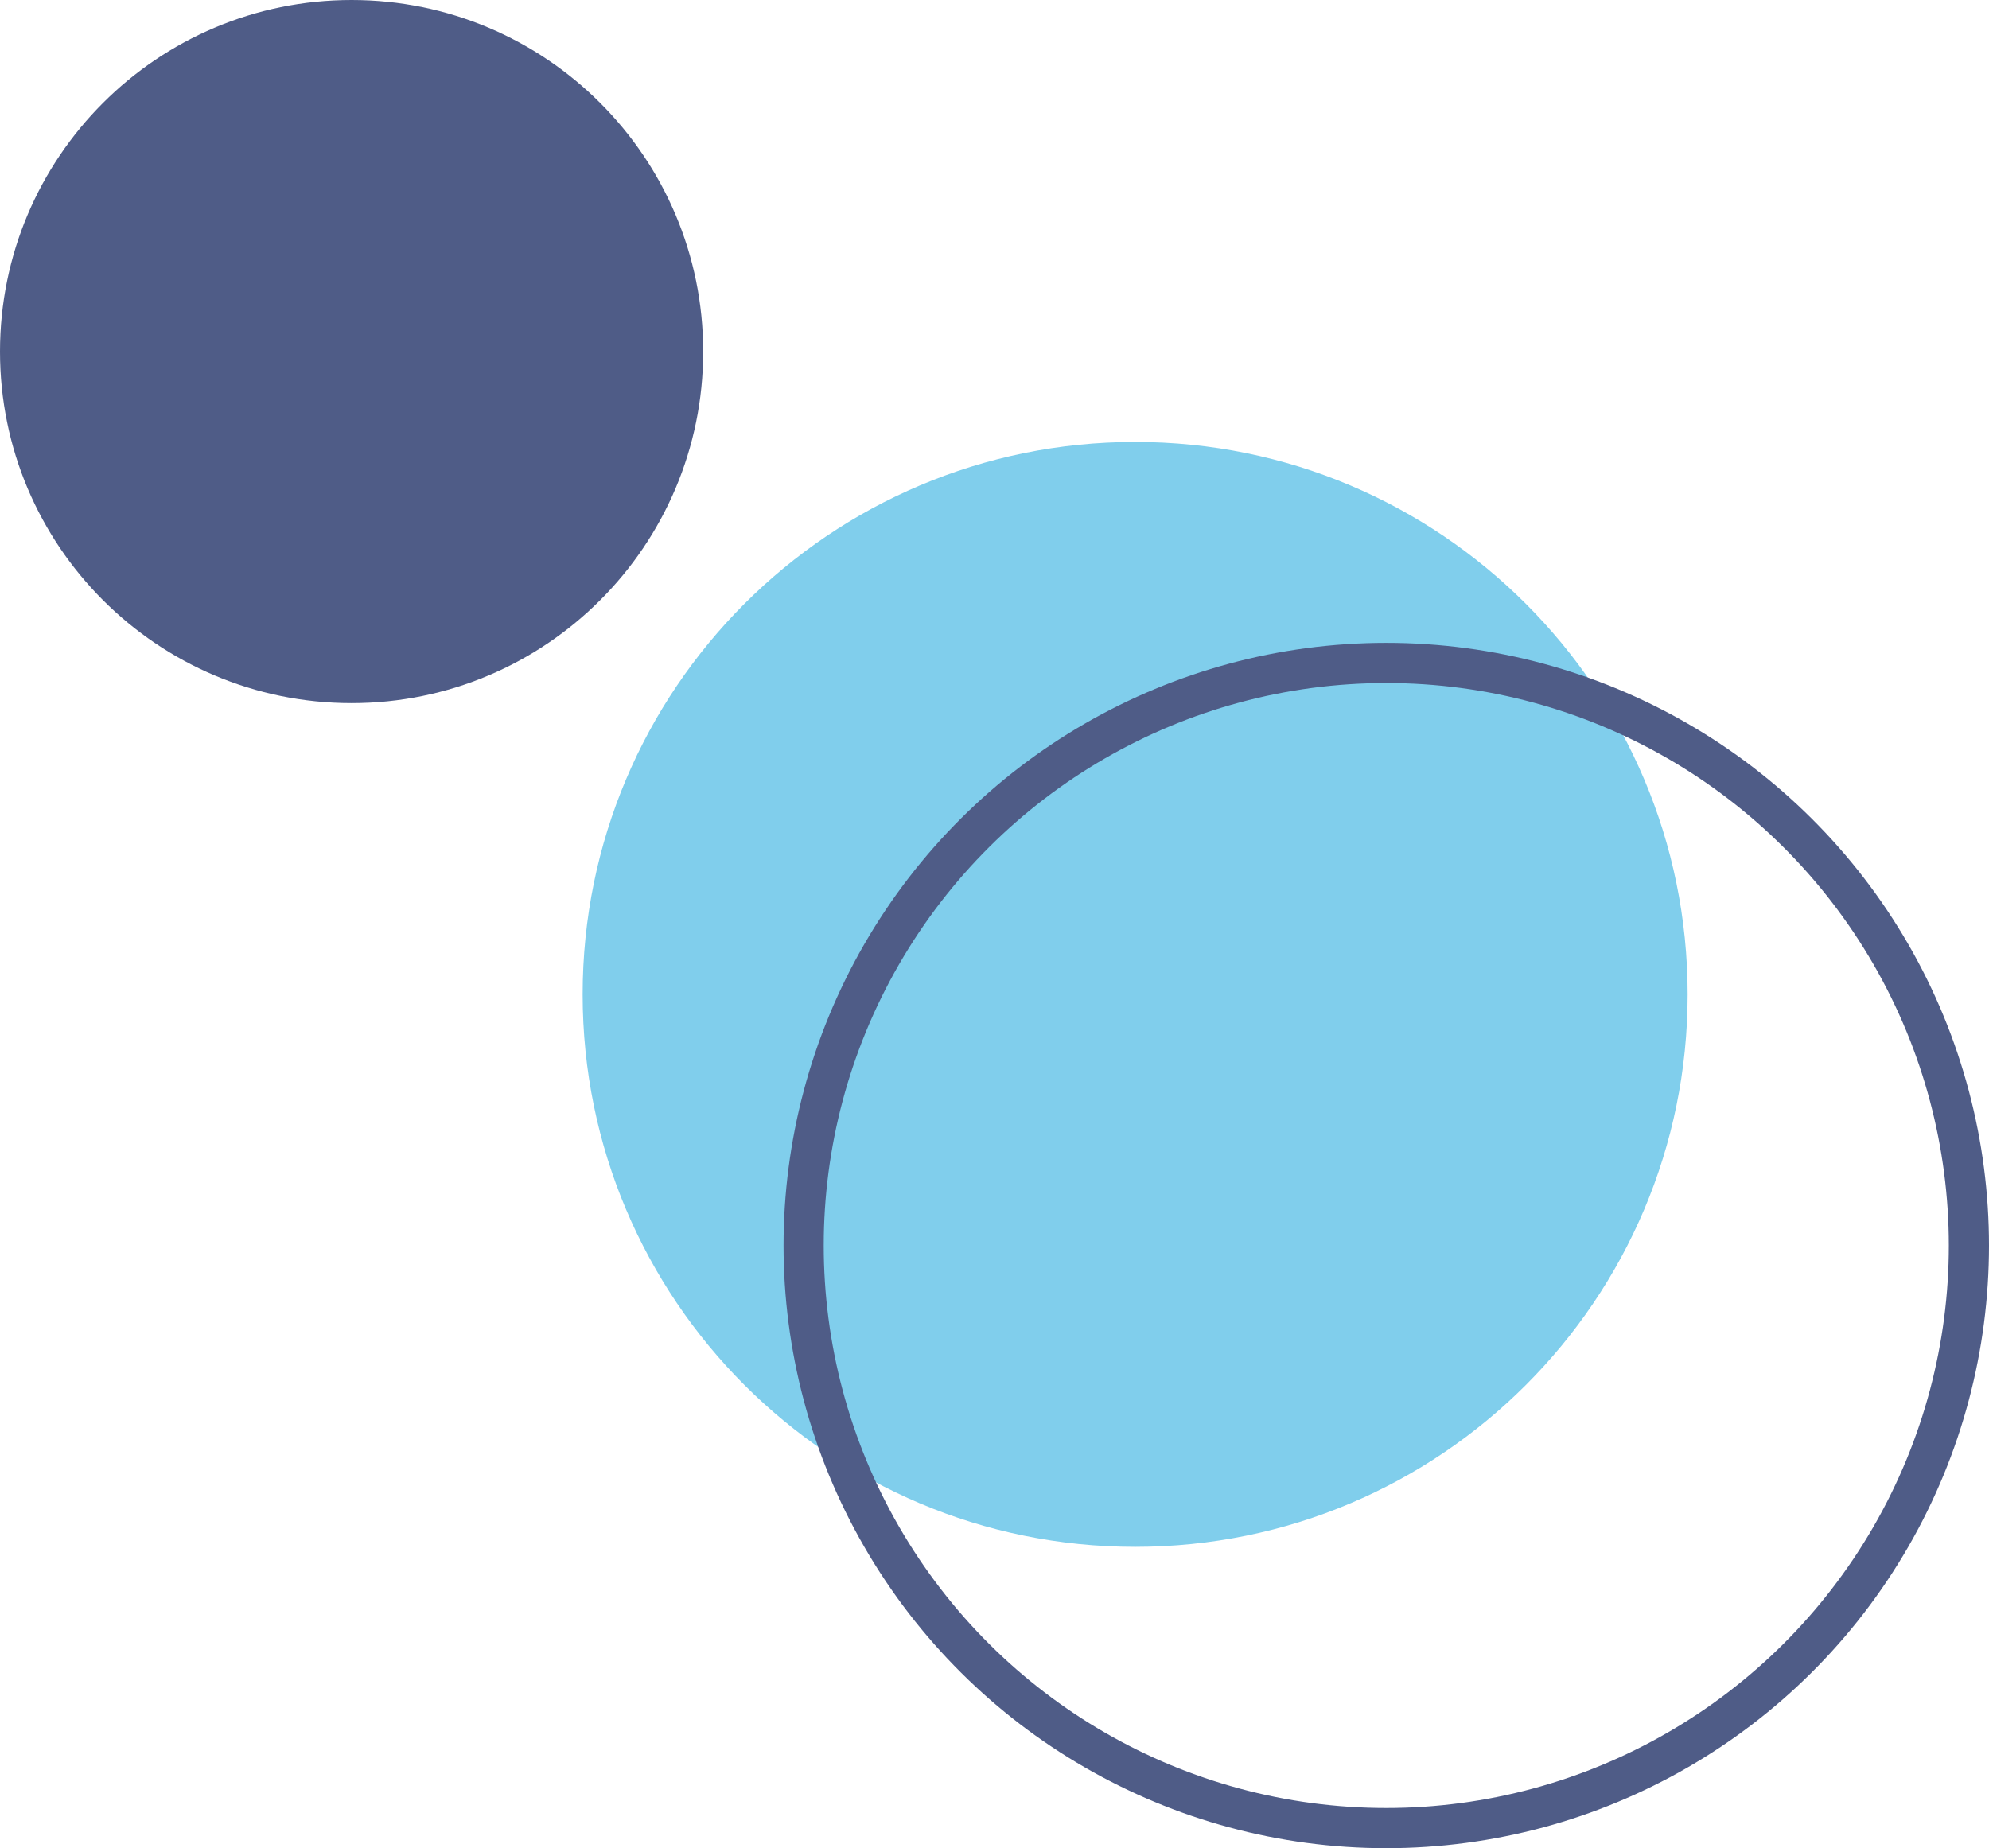 <svg width="99" height="92" viewBox="0 0 99 92" fill="none" xmlns="http://www.w3.org/2000/svg">
<path d="M56.5 22C71.688 22 84 34.312 84 49.5C84 64.688 71.688 77 56.5 77C41.312 77 29 64.688 29 49.5C29 34.312 41.312 22 56.5 22Z" fill="#80CEEC"/>
<path d="M17.5 0C27.165 0 35 7.835 35 17.5C35 27.165 27.165 35 17.5 35C7.835 35 0 27.165 0 17.5C0 7.835 7.835 0 17.5 0Z" fill="#4F5C87"/>
<circle cx="69" cy="62" r="29" transform="rotate(-90 69 62)" stroke="#4F5C87" stroke-width="2"/>
</svg>
